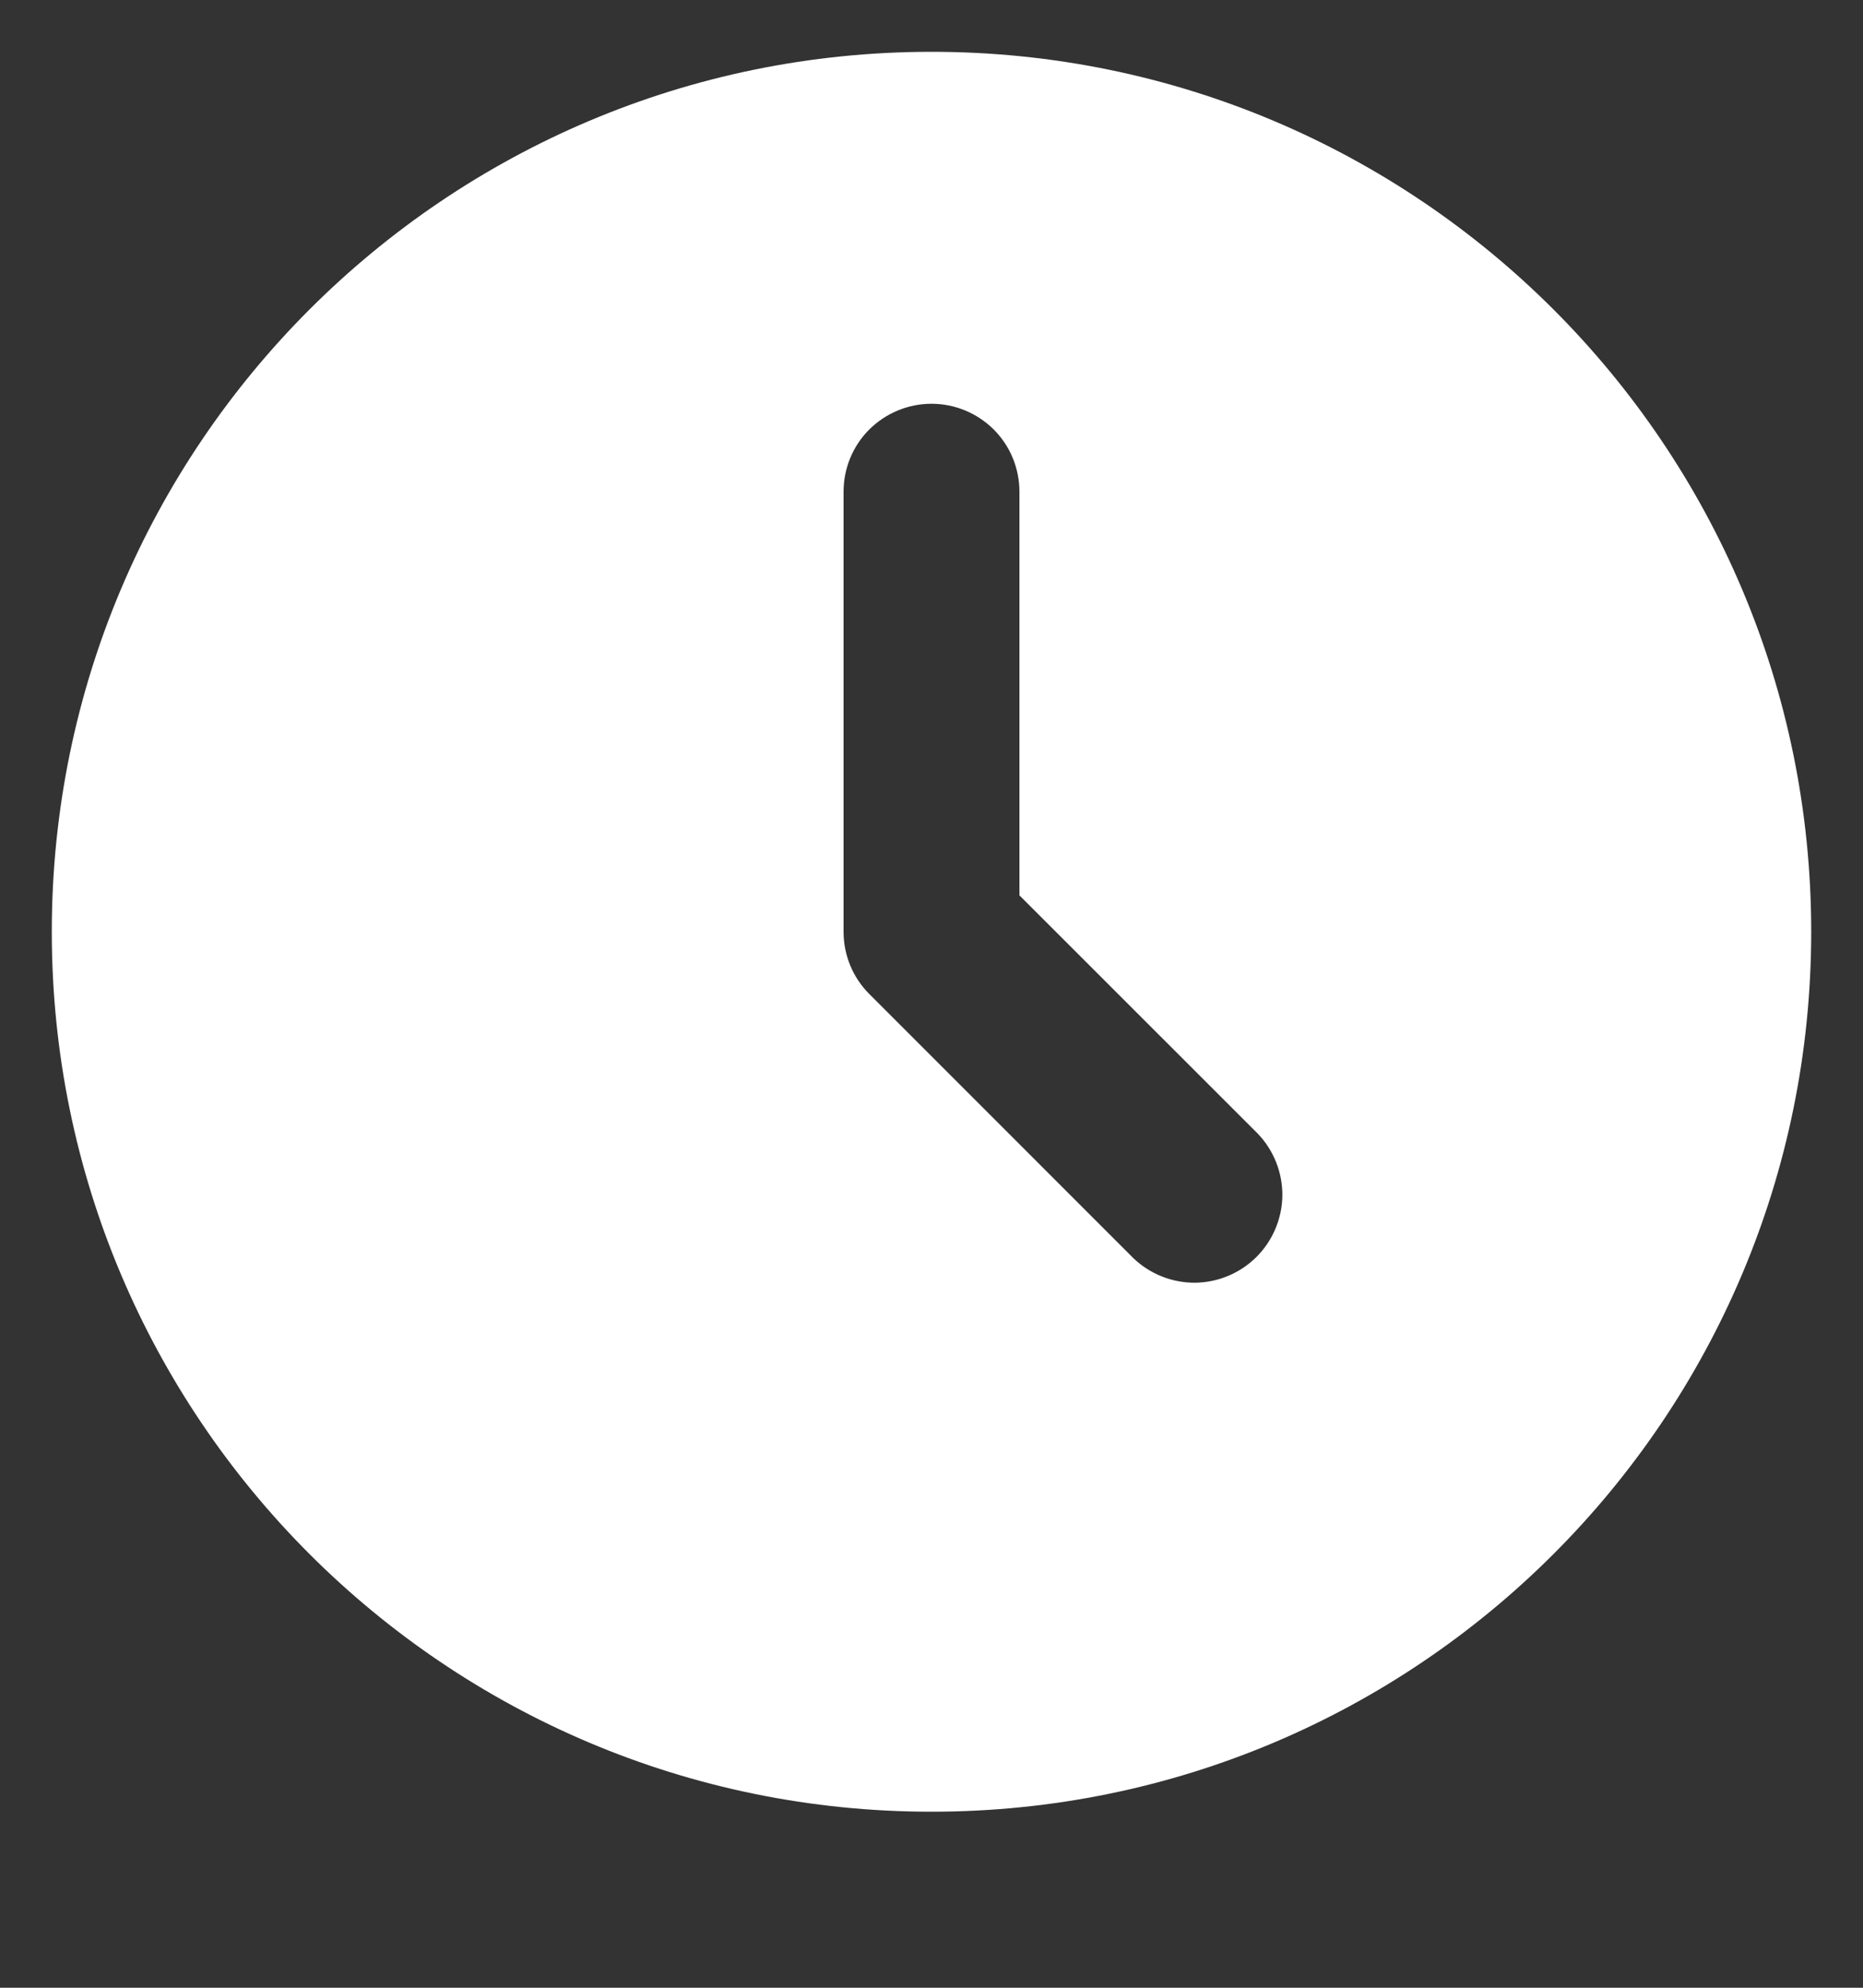 <?xml version="1.0" encoding="UTF-8"?> <svg xmlns="http://www.w3.org/2000/svg" width="15" height="16" viewBox="0 0 15 16" fill="none"><rect x="0" y="0" width="15" height="16" fill="#333333" stroke="none"/><path d="M7.5 0.417C11.412 0.417 14.583 3.588 14.583 7.5C14.583 11.412 11.412 14.583 7.5 14.583C3.588 14.583 0.417 11.412 0.417 7.5C0.417 3.588 3.588 0.417 7.5 0.417ZM7.5 3.25C7.312 3.25 7.132 3.325 6.999 3.457C6.866 3.59 6.792 3.77 6.792 3.958V7.5C6.792 7.688 6.866 7.868 6.999 8.001L9.124 10.126C9.258 10.255 9.437 10.326 9.622 10.325C9.808 10.323 9.986 10.248 10.117 10.117C10.248 9.986 10.323 9.808 10.325 9.622C10.326 9.437 10.255 9.258 10.126 9.124L8.208 7.207V3.958C8.208 3.77 8.134 3.59 8.001 3.457C7.868 3.325 7.688 3.25 7.5 3.25Z" fill="white"></path></svg> 